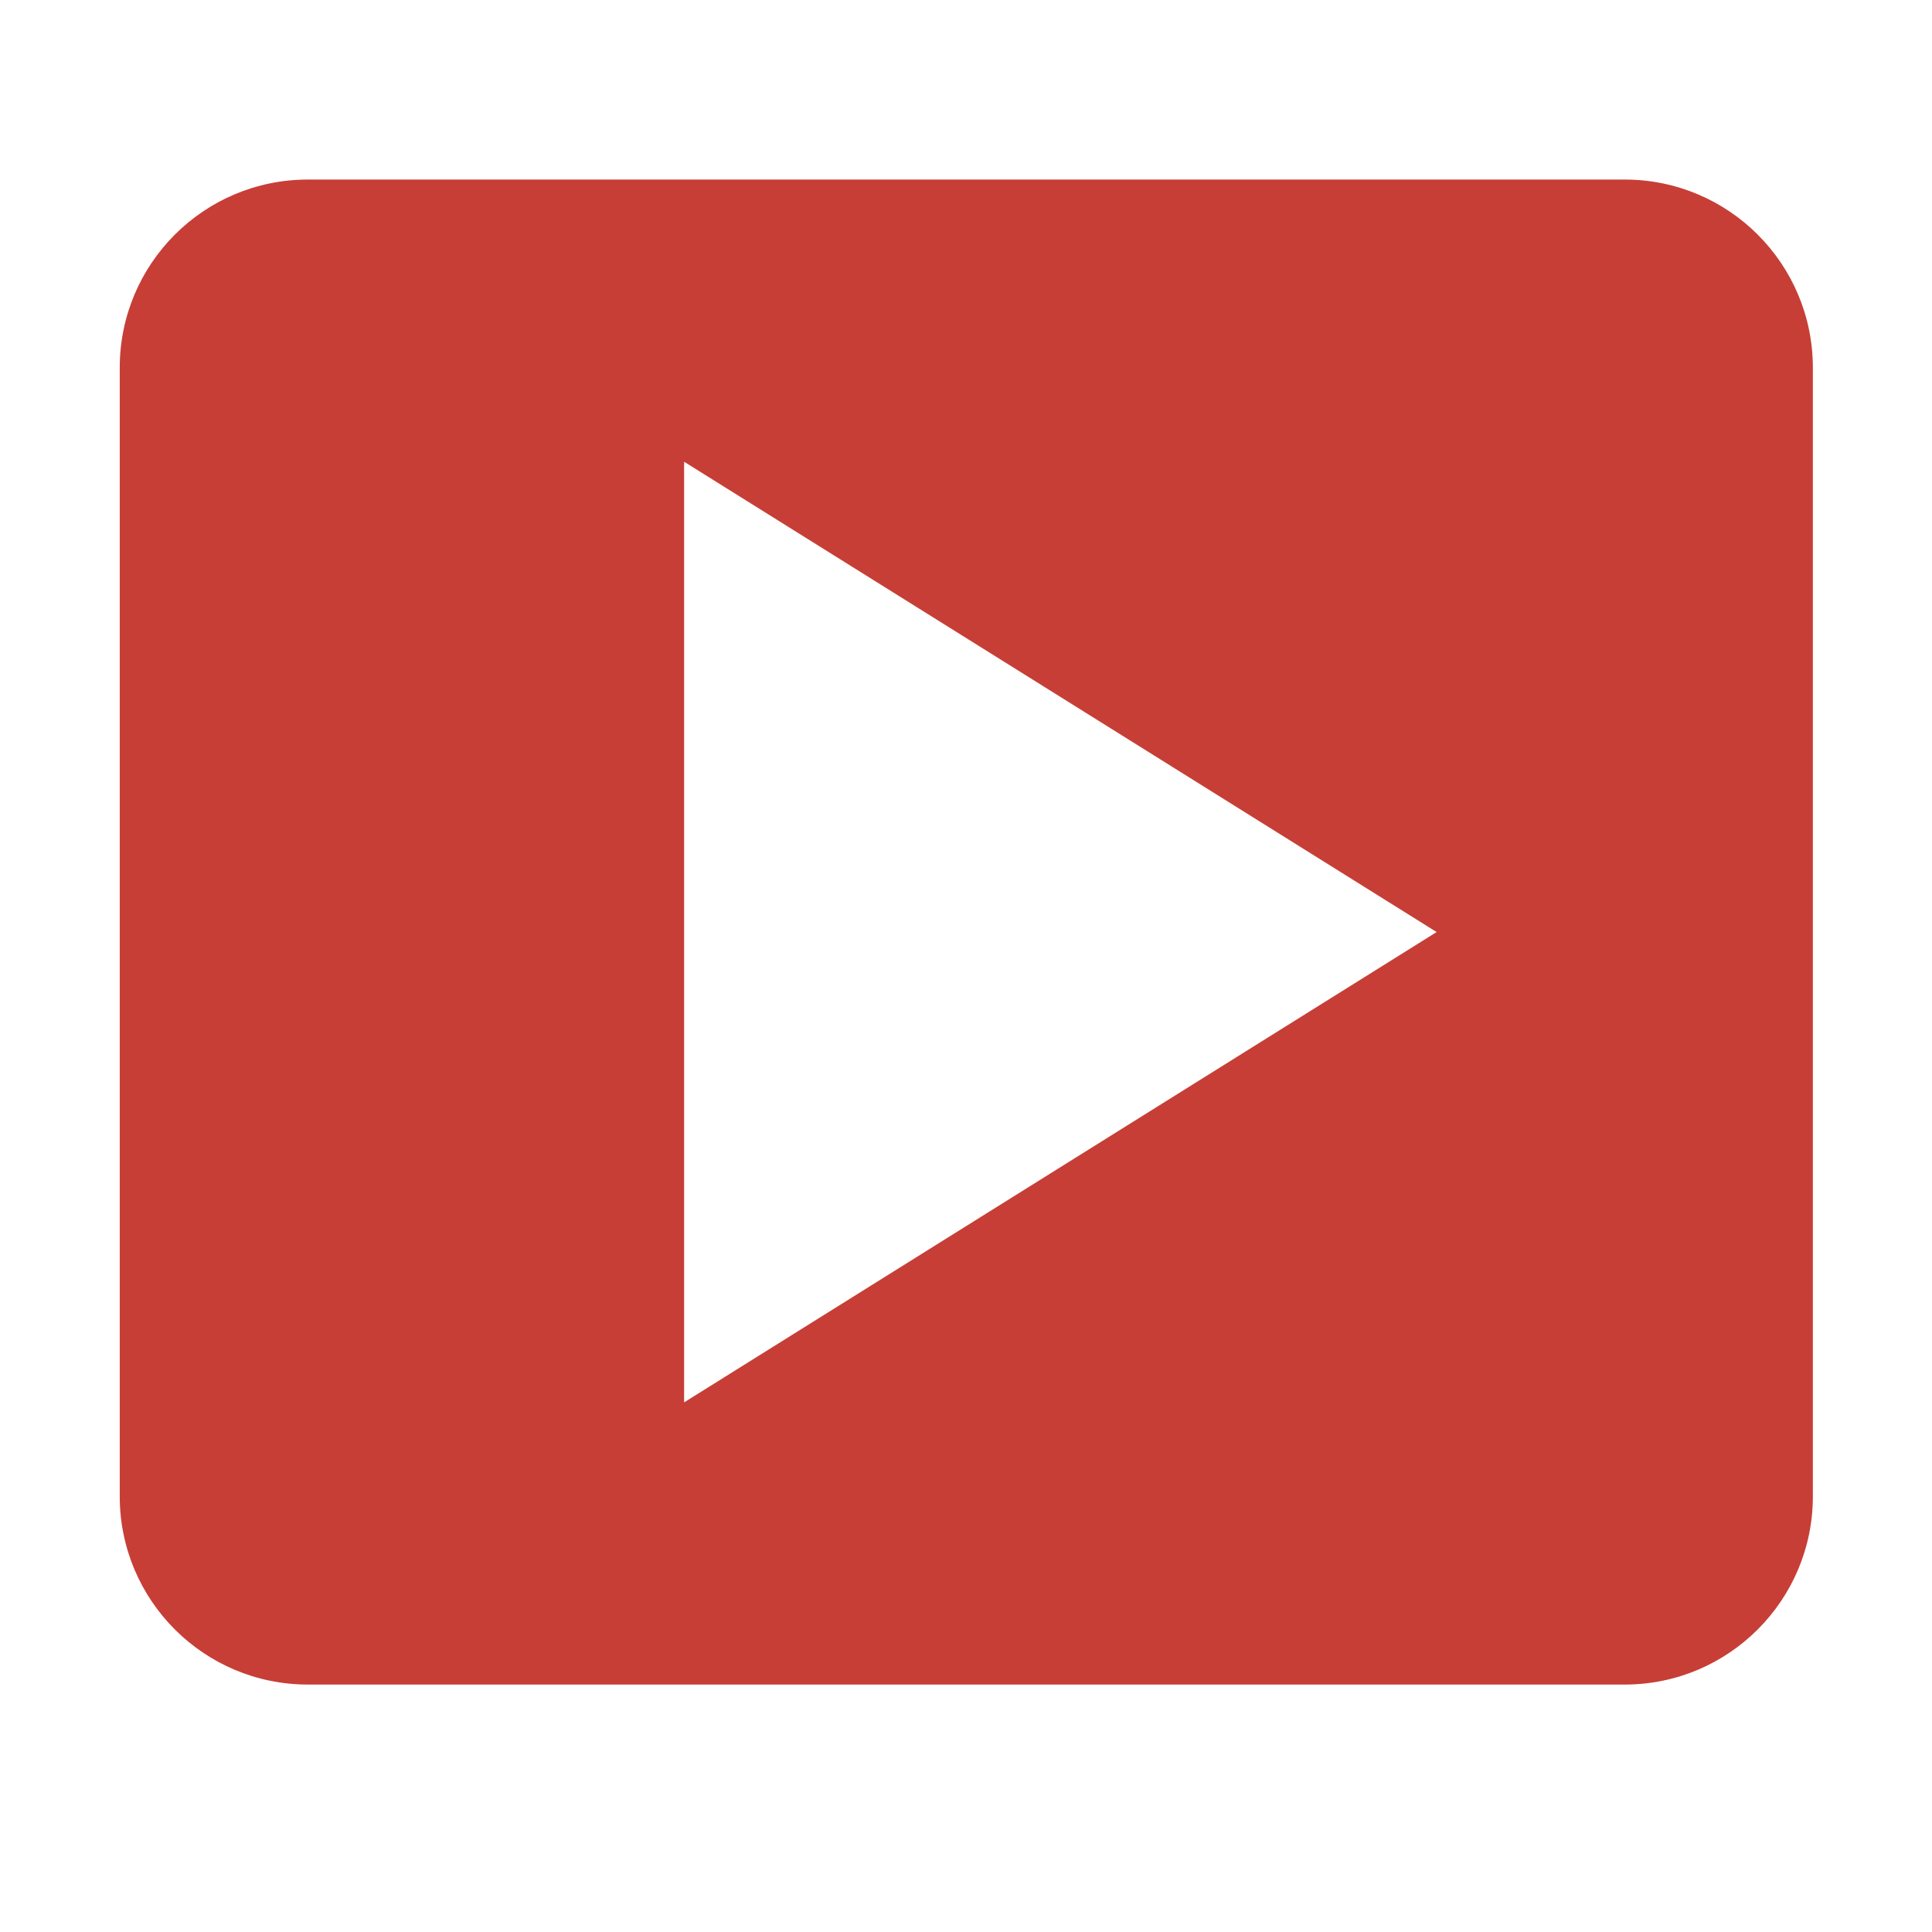 <?xml version="1.0" standalone="no"?><!DOCTYPE svg PUBLIC "-//W3C//DTD SVG 1.1//EN" "http://www.w3.org/Graphics/SVG/1.1/DTD/svg11.dtd"><svg t="1670745854855" class="icon" viewBox="0 0 1024 1024" version="1.1" xmlns="http://www.w3.org/2000/svg" p-id="20370" xmlns:xlink="http://www.w3.org/1999/xlink" width="200" height="200"><path d="M63.466 793.139c0 55.039 44.62 99.709 99.71 99.709l697.97 0c55.041 0 99.71-44.669 99.71-99.709L960.855 194.878c0-55.09-44.669-99.71-99.71-99.71L163.175 95.168c-55.09 0-99.71 44.62-99.71 99.71L63.465 793.139zM761.435 494.008 362.596 743.284 362.596 244.733 761.435 494.008z" p-id="20371" fill="#c73e36"></path></svg>